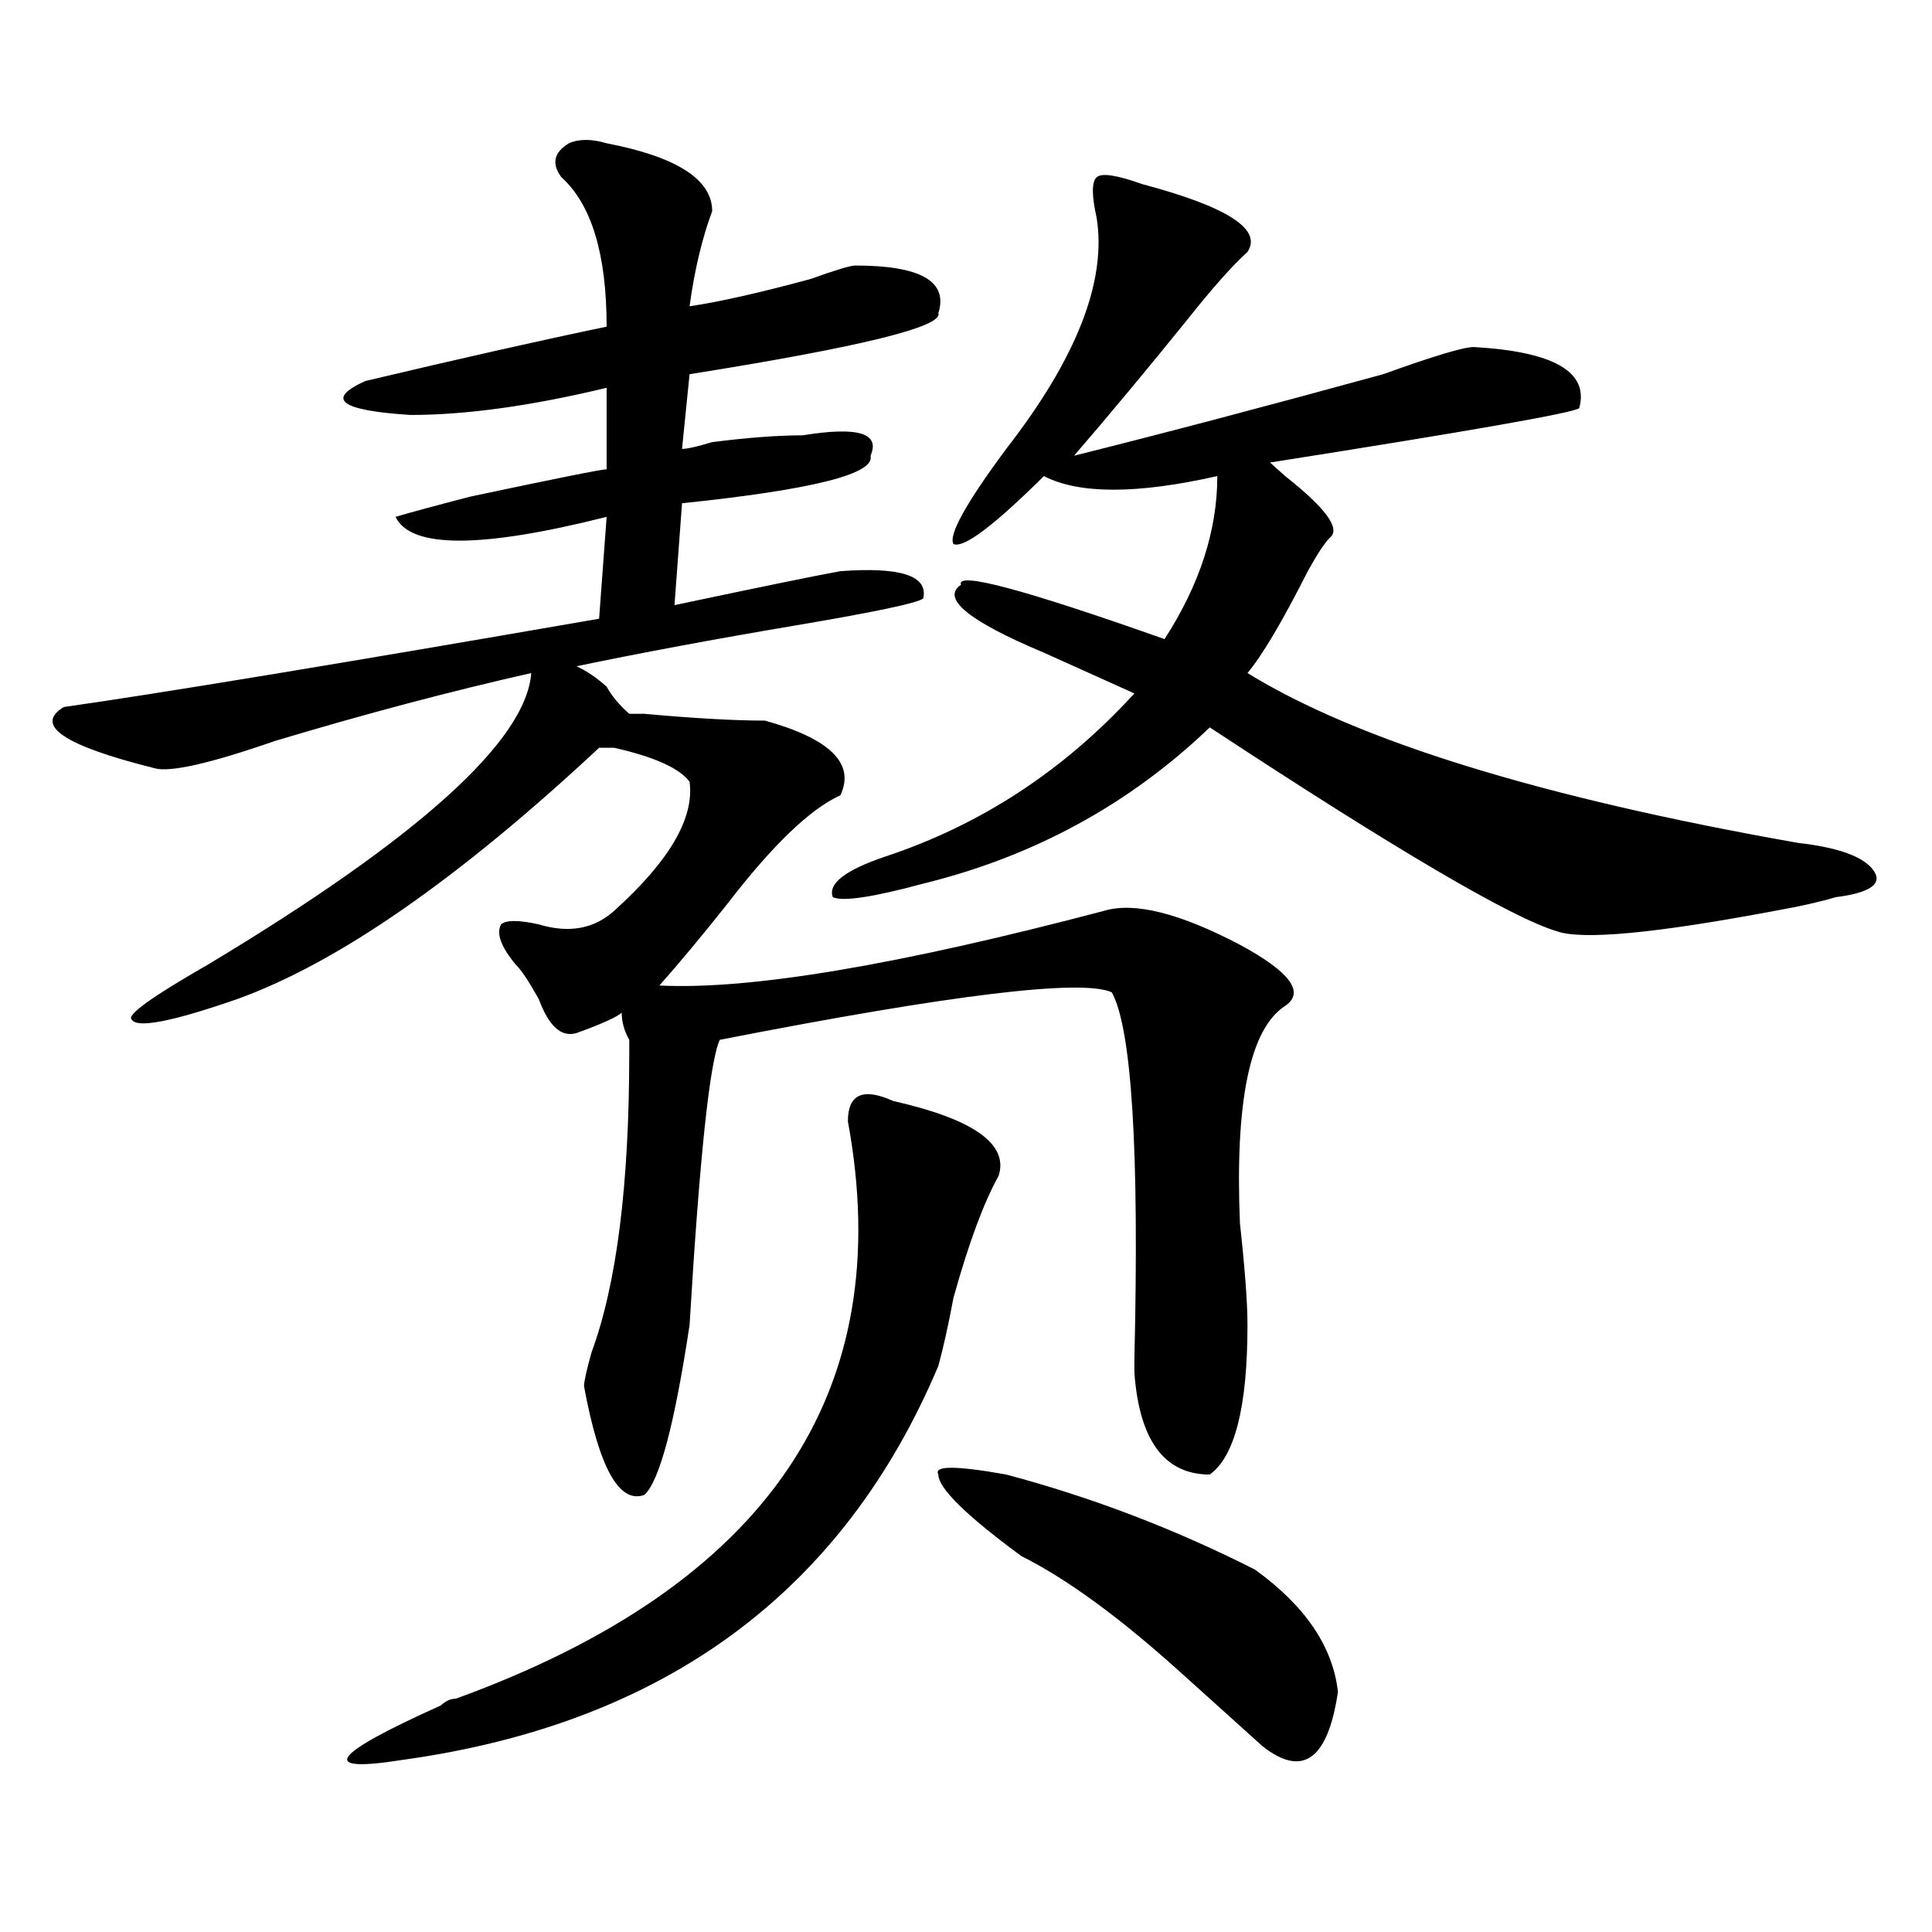 <?xml version="1.0" encoding="utf-8"?>
<!-- Generator: Adobe Illustrator 16.0.0, SVG Export Plug-In . SVG Version: 6.00 Build 0)  -->
<!DOCTYPE svg PUBLIC "-//W3C//DTD SVG 1.1//EN" "http://www.w3.org/Graphics/SVG/1.1/DTD/svg11.dtd">
<svg version="1.1" id="图层_1" xmlns="http://www.w3.org/2000/svg" xmlns:xlink="http://www.w3.org/1999/xlink" x="0px" y="0px"
	 width="1000px" height="1000px" viewBox="0 0 1000 1000" enable-background="new 0 0 1000 1000" xml:space="preserve">
<path d="M313.992,74.156c36.401,7.031,54.633,18.786,54.633,35.156c-5.244,14.063-9.146,30.487-11.707,49.219
	c15.609-2.308,36.401-7.031,62.438-14.063c12.987-4.669,20.792-7.031,23.414-7.031c33.779,0,48.108,8.239,42.926,24.609
	c2.561,7.031-40.365,17.578-128.777,31.641l-3.902,38.672c2.561,0,7.805-1.153,15.609-3.516c18.17-2.308,33.779-3.516,46.828-3.516
	c28.597-4.669,40.304-1.153,35.121,10.547c2.561,9.394-29.938,17.578-97.559,24.609l-3.902,52.734
	c44.206-9.339,72.803-15.216,85.852-17.578c31.219-2.308,45.486,2.362,42.926,14.063c-2.622,2.362-24.756,7.031-66.34,14.063
	c-41.646,7.031-79.389,14.063-113.168,21.094c5.183,2.362,10.365,5.878,15.609,10.547c2.561,4.724,6.463,9.394,11.707,14.063h7.805
	c25.975,2.362,46.828,3.516,62.438,3.516c33.779,9.394,46.828,22.302,39.023,38.672c-15.609,7.031-35.121,25.817-58.535,56.25
	c-13.049,16.425-24.756,30.487-35.121,42.188c46.828,2.362,123.533-10.547,230.238-38.672c15.609-4.669,39.023,1.208,70.242,17.578
	c25.975,14.063,33.779,24.609,23.414,31.641c-18.231,11.755-26.036,49.219-23.414,112.5c2.561,23.456,3.902,41.034,3.902,52.734
	c0,42.188-6.524,68.005-19.512,77.344c-23.414,0-36.463-17.578-39.023-52.734v-7.031c2.561-107.776-1.342-171.058-11.707-189.844
	c-15.609-7.031-83.291,1.208-202.922,24.609c-5.244,11.755-10.427,60.974-15.609,147.656c-7.805,51.581-15.609,80.859-23.414,87.891
	c-13.049,4.724-23.414-14.063-31.219-56.25c0-2.308,1.28-8.185,3.902-17.578c12.987-35.156,19.512-86.683,19.512-154.688
	c0-2.308,0-4.669,0-7.031c-2.622-4.669-3.902-9.339-3.902-14.063c-2.622,2.362-10.427,5.878-23.414,10.547
	c-7.805,2.362-14.329-3.516-19.512-17.578c-5.244-9.339-9.146-15.216-11.707-17.578c-7.805-9.339-10.427-16.37-7.805-21.094
	c2.561-2.308,9.085-2.308,19.512,0c15.609,4.724,28.597,2.362,39.023-7.031c28.597-25.763,41.584-48.011,39.023-66.797
	c-5.244-7.031-18.231-12.854-39.023-17.578c-2.622,0-5.244,0-7.805,0c-72.864,68.005-135.302,111.347-187.313,130.078
	c-33.841,11.755-52.072,15.271-54.633,10.547c-2.622-2.308,10.365-11.7,39.023-28.125
	c109.266-65.589,165.179-116.016,167.801-151.172c-41.646,9.394-85.852,21.094-132.68,35.156
	c-33.841,11.755-54.633,16.425-62.438,14.063c-46.828-11.7-62.438-22.247-46.828-31.641c49.389-7.031,141.765-22.247,277.066-45.703
	l3.902-52.734c-65.06,16.425-101.461,16.425-109.266,0c7.805-2.308,20.792-5.823,39.023-10.547
	c44.206-9.339,67.62-14.063,70.242-14.063v-42.188c-39.023,9.394-72.864,14.063-101.461,14.063
	c-36.463-2.308-44.268-8.185-23.414-17.578c49.389-11.7,91.034-21.094,124.875-28.125c0-37.464-7.805-63.281-23.414-77.344
	c-5.244-7.031-3.902-12.854,3.902-17.578C299.663,71.849,306.188,71.849,313.992,74.156z M462.281,569.859
	c41.584,9.394,59.815,22.302,54.633,38.672c-7.805,14.063-15.609,35.156-23.414,63.281c-2.622,14.063-5.244,25.817-7.805,35.156
	c-49.45,117.169-141.826,185.119-277.066,203.906c-44.268,7.031-37.743-2.362,19.512-28.125c2.561-2.362,5.183-3.516,7.805-3.516
	c161.276-58.612,228.896-158.203,202.922-298.828C438.867,566.344,446.672,562.828,462.281,569.859z M591.059,95.25
	c44.206,11.755,62.438,23.456,54.633,35.156c-7.805,7.031-18.231,18.786-31.219,35.156c-20.854,25.817-40.365,49.219-58.535,70.313
	c46.828-11.7,100.119-25.763,159.996-42.188c25.975-9.339,41.584-14.063,46.828-14.063c41.584,2.362,59.815,12.909,54.633,31.641
	c-2.622,2.362-55.975,11.755-159.996,28.125c2.561,2.362,5.183,4.724,7.805,7.031c20.792,16.425,28.597,26.972,23.414,31.641
	c-2.622,2.362-6.524,8.239-11.707,17.578c-13.049,25.817-23.414,43.396-31.219,52.734c57.193,35.156,152.191,64.489,284.871,87.891
	c20.792,2.362,33.779,7.031,39.023,14.063c5.183,7.031-1.342,11.755-19.512,14.063c-7.805,2.362-18.231,4.724-31.219,7.031
	c-62.438,11.755-100.181,15.271-113.168,10.547c-23.414-7.031-83.291-42.188-179.508-105.469
	c-41.646,39.88-91.096,66.797-148.289,80.859c-26.036,7.031-41.646,9.394-46.828,7.031c-2.622-7.031,6.463-14.063,27.316-21.094
	c49.389-16.37,92.314-44.495,128.777-84.375c-10.427-4.669-26.036-11.7-46.828-21.094c-39.023-16.37-53.353-28.125-42.926-35.156
	c-2.622-7.031,32.499,2.362,105.363,28.125c18.17-28.125,27.316-56.25,27.316-84.375c-41.646,9.394-71.584,9.394-89.754,0
	c-26.036,25.817-41.646,37.519-46.828,35.156c-2.622-4.669,6.463-21.094,27.316-49.219c36.401-46.856,52.011-86.683,46.828-119.531
	c-2.622-11.701-2.622-18.732,0-21.094C570.205,89.427,578.01,90.581,591.059,95.25z M520.816,763.219
	c44.206,11.755,87.132,28.125,128.777,49.219c25.975,18.731,40.304,39.825,42.926,63.281c-5.244,35.156-18.231,44.494-39.023,28.125
	c-10.427-9.394-24.756-22.303-42.926-38.672c-31.219-28.125-58.535-48.065-81.949-59.766
	c-28.658-21.094-42.926-35.156-42.926-42.188C483.073,758.55,494.78,758.55,520.816,763.219z"/>
</svg>

